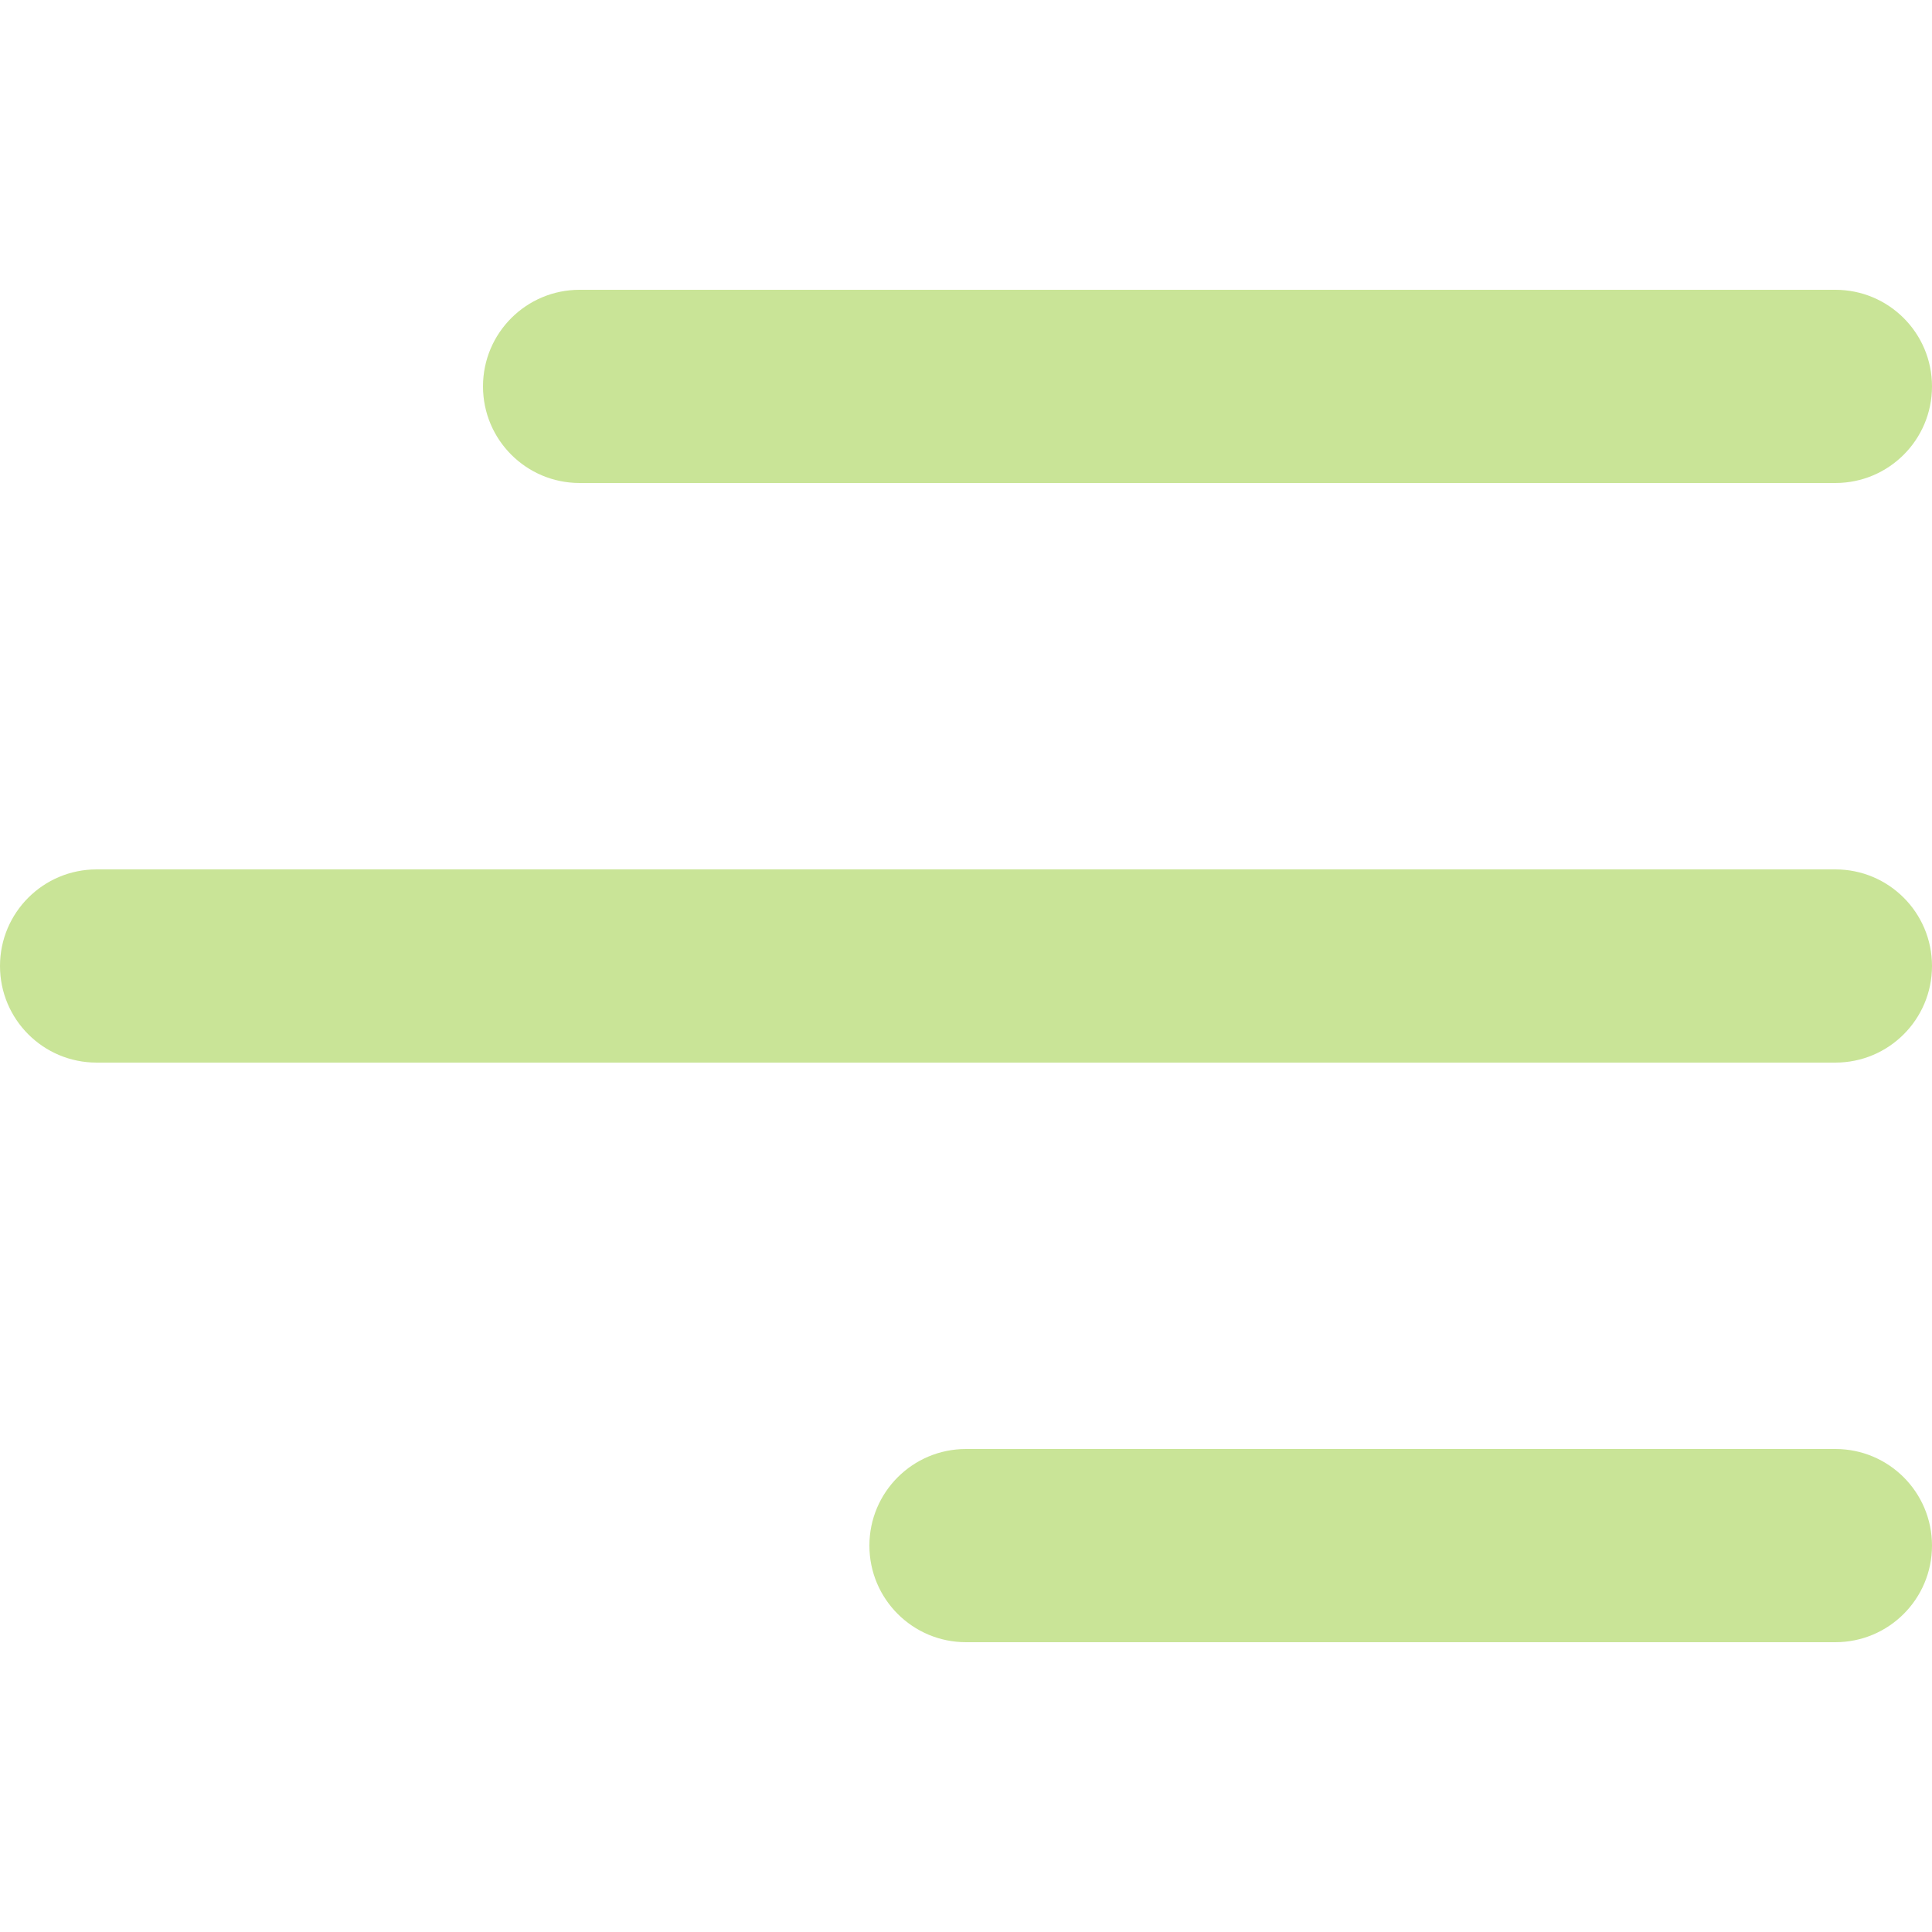 <svg width="16" height="16" viewBox="0 0 16 16" fill="none" xmlns="http://www.w3.org/2000/svg">
<g clip-path="url(#clip0_17_40)">
<path d="M4 3.2C4 2.758 4.358 2.4 4.8 2.4H15.2C15.642 2.4 16 2.758 16 3.2C16 3.642 15.642 4 15.2 4H4.8C4.358 4 4 3.642 4 3.2ZM15.2 7.2H0.8C0.358 7.2 0 7.558 0 8C0 8.442 0.358 8.8 0.8 8.8H15.2C15.642 8.8 16 8.442 16 8C16 7.558 15.642 7.2 15.2 7.2ZM15.2 12H8C7.558 12 7.2 12.358 7.2 12.8C7.2 13.242 7.558 13.6 8 13.6H15.2C15.642 13.6 16 13.242 16 12.8C16 12.358 15.642 12 15.2 12Z" fill="#C9E497"/>
</g>
<defs>
<clipPath id="clip0_17_40">
<rect width="16" height="16" fill="white"/>
</clipPath>
</defs>
</svg>
